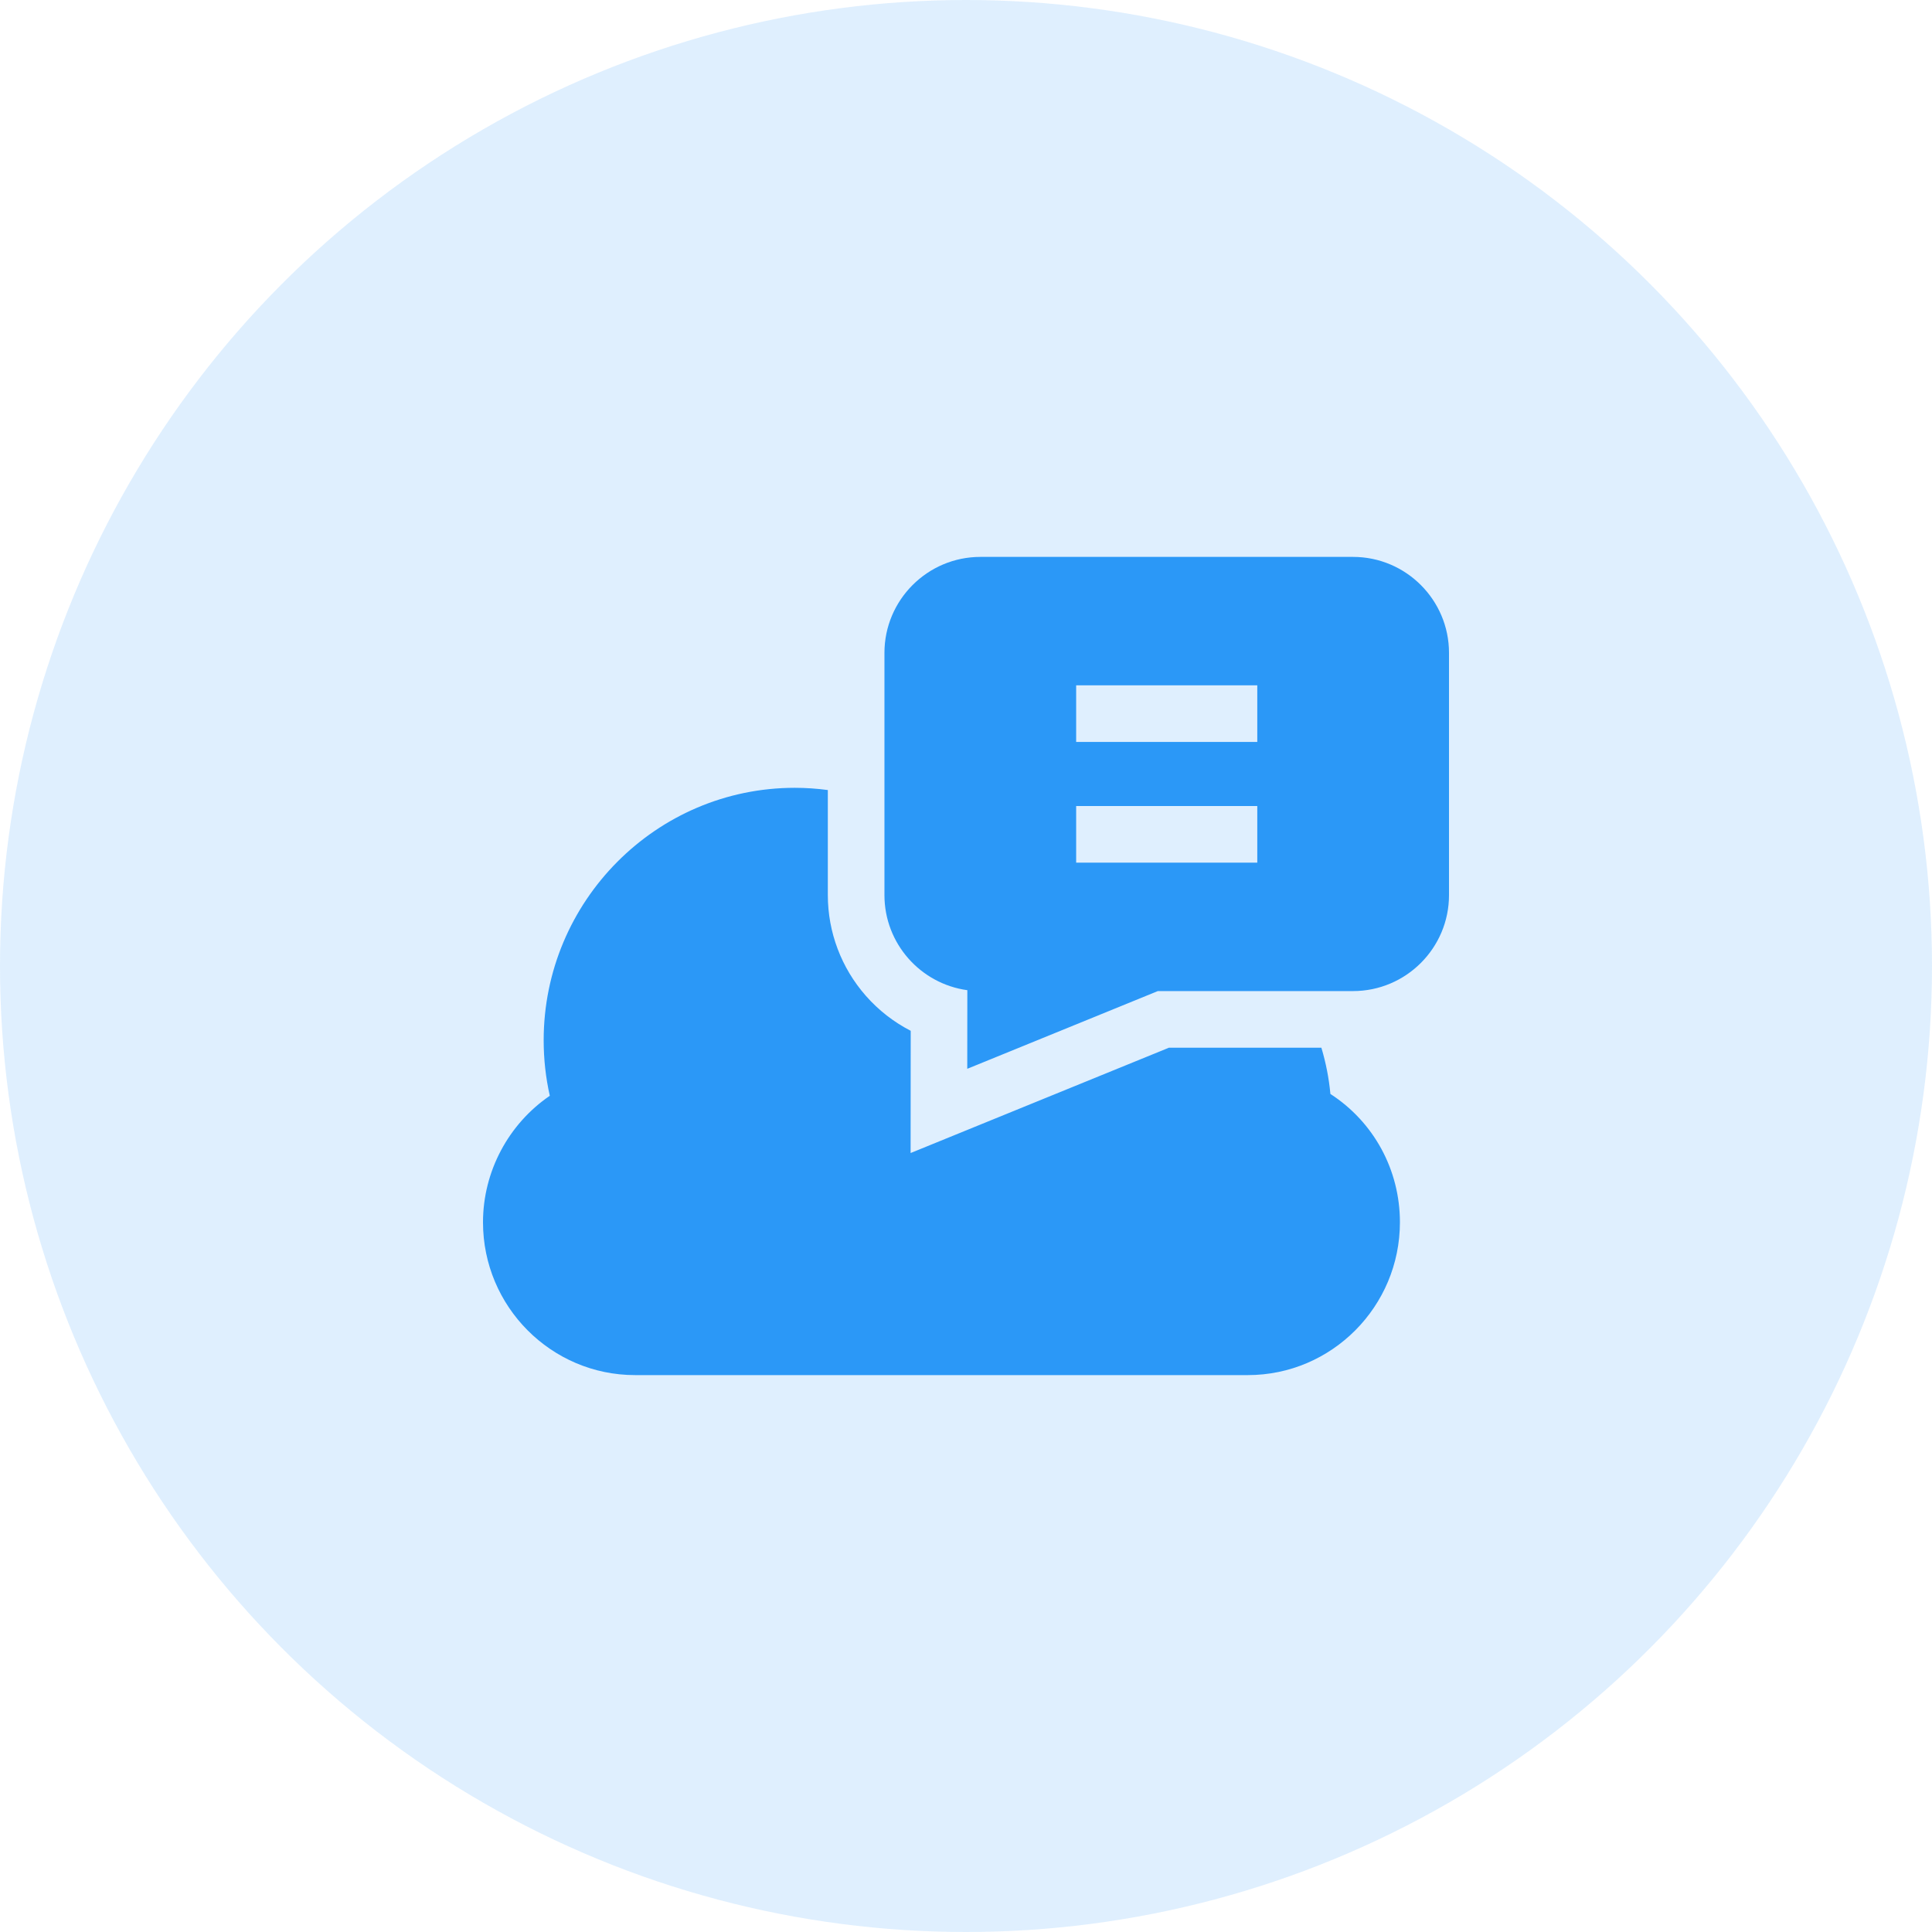 <svg width="52" height="52" viewBox="0 0 52 52" fill="none" xmlns="http://www.w3.org/2000/svg">
<circle cx="26" cy="26" r="26" fill="#2B98F7" fill-opacity="0.15"/>
<g clip-path="url(#clip0_19175_364)">
<path d="M31.462 28.199L24.509 31.034L24.512 27.744C24.058 27.511 23.648 27.193 23.305 26.803C22.645 26.053 22.281 25.09 22.281 24.092V21.264C21.989 21.225 21.692 21.204 21.392 21.204C17.665 21.204 14.633 24.253 14.633 28C14.633 28.505 14.688 29.005 14.798 29.493C13.689 30.251 13 31.527 13 32.898C13 35.166 14.836 37.011 17.093 37.011H33.586C35.843 37.011 37.679 35.166 37.679 32.898C37.679 31.483 36.972 30.197 35.808 29.444C35.768 29.018 35.686 28.602 35.565 28.199H31.462V28.199Z" fill="#2B98F7"/>
<path d="M36.417 14.989H26.388C24.964 14.989 23.805 16.148 23.805 17.572V24.092C23.805 25.397 24.777 26.479 26.036 26.651L26.034 28.767L31.163 26.675H36.417C37.841 26.675 39 25.517 39 24.092V17.572C39 16.148 37.841 14.989 36.417 14.989ZM28.965 18.445H33.84V19.969H28.965V18.445ZM28.965 21.695H33.84V23.219H28.965V21.695Z" fill="#2B98F7"/>
</g>
<defs>
<clipPath id="clip0_19175_364">
<rect width="26" height="26" fill="white" transform="translate(13 13)"/>
</clipPath>
</defs>
</svg>
